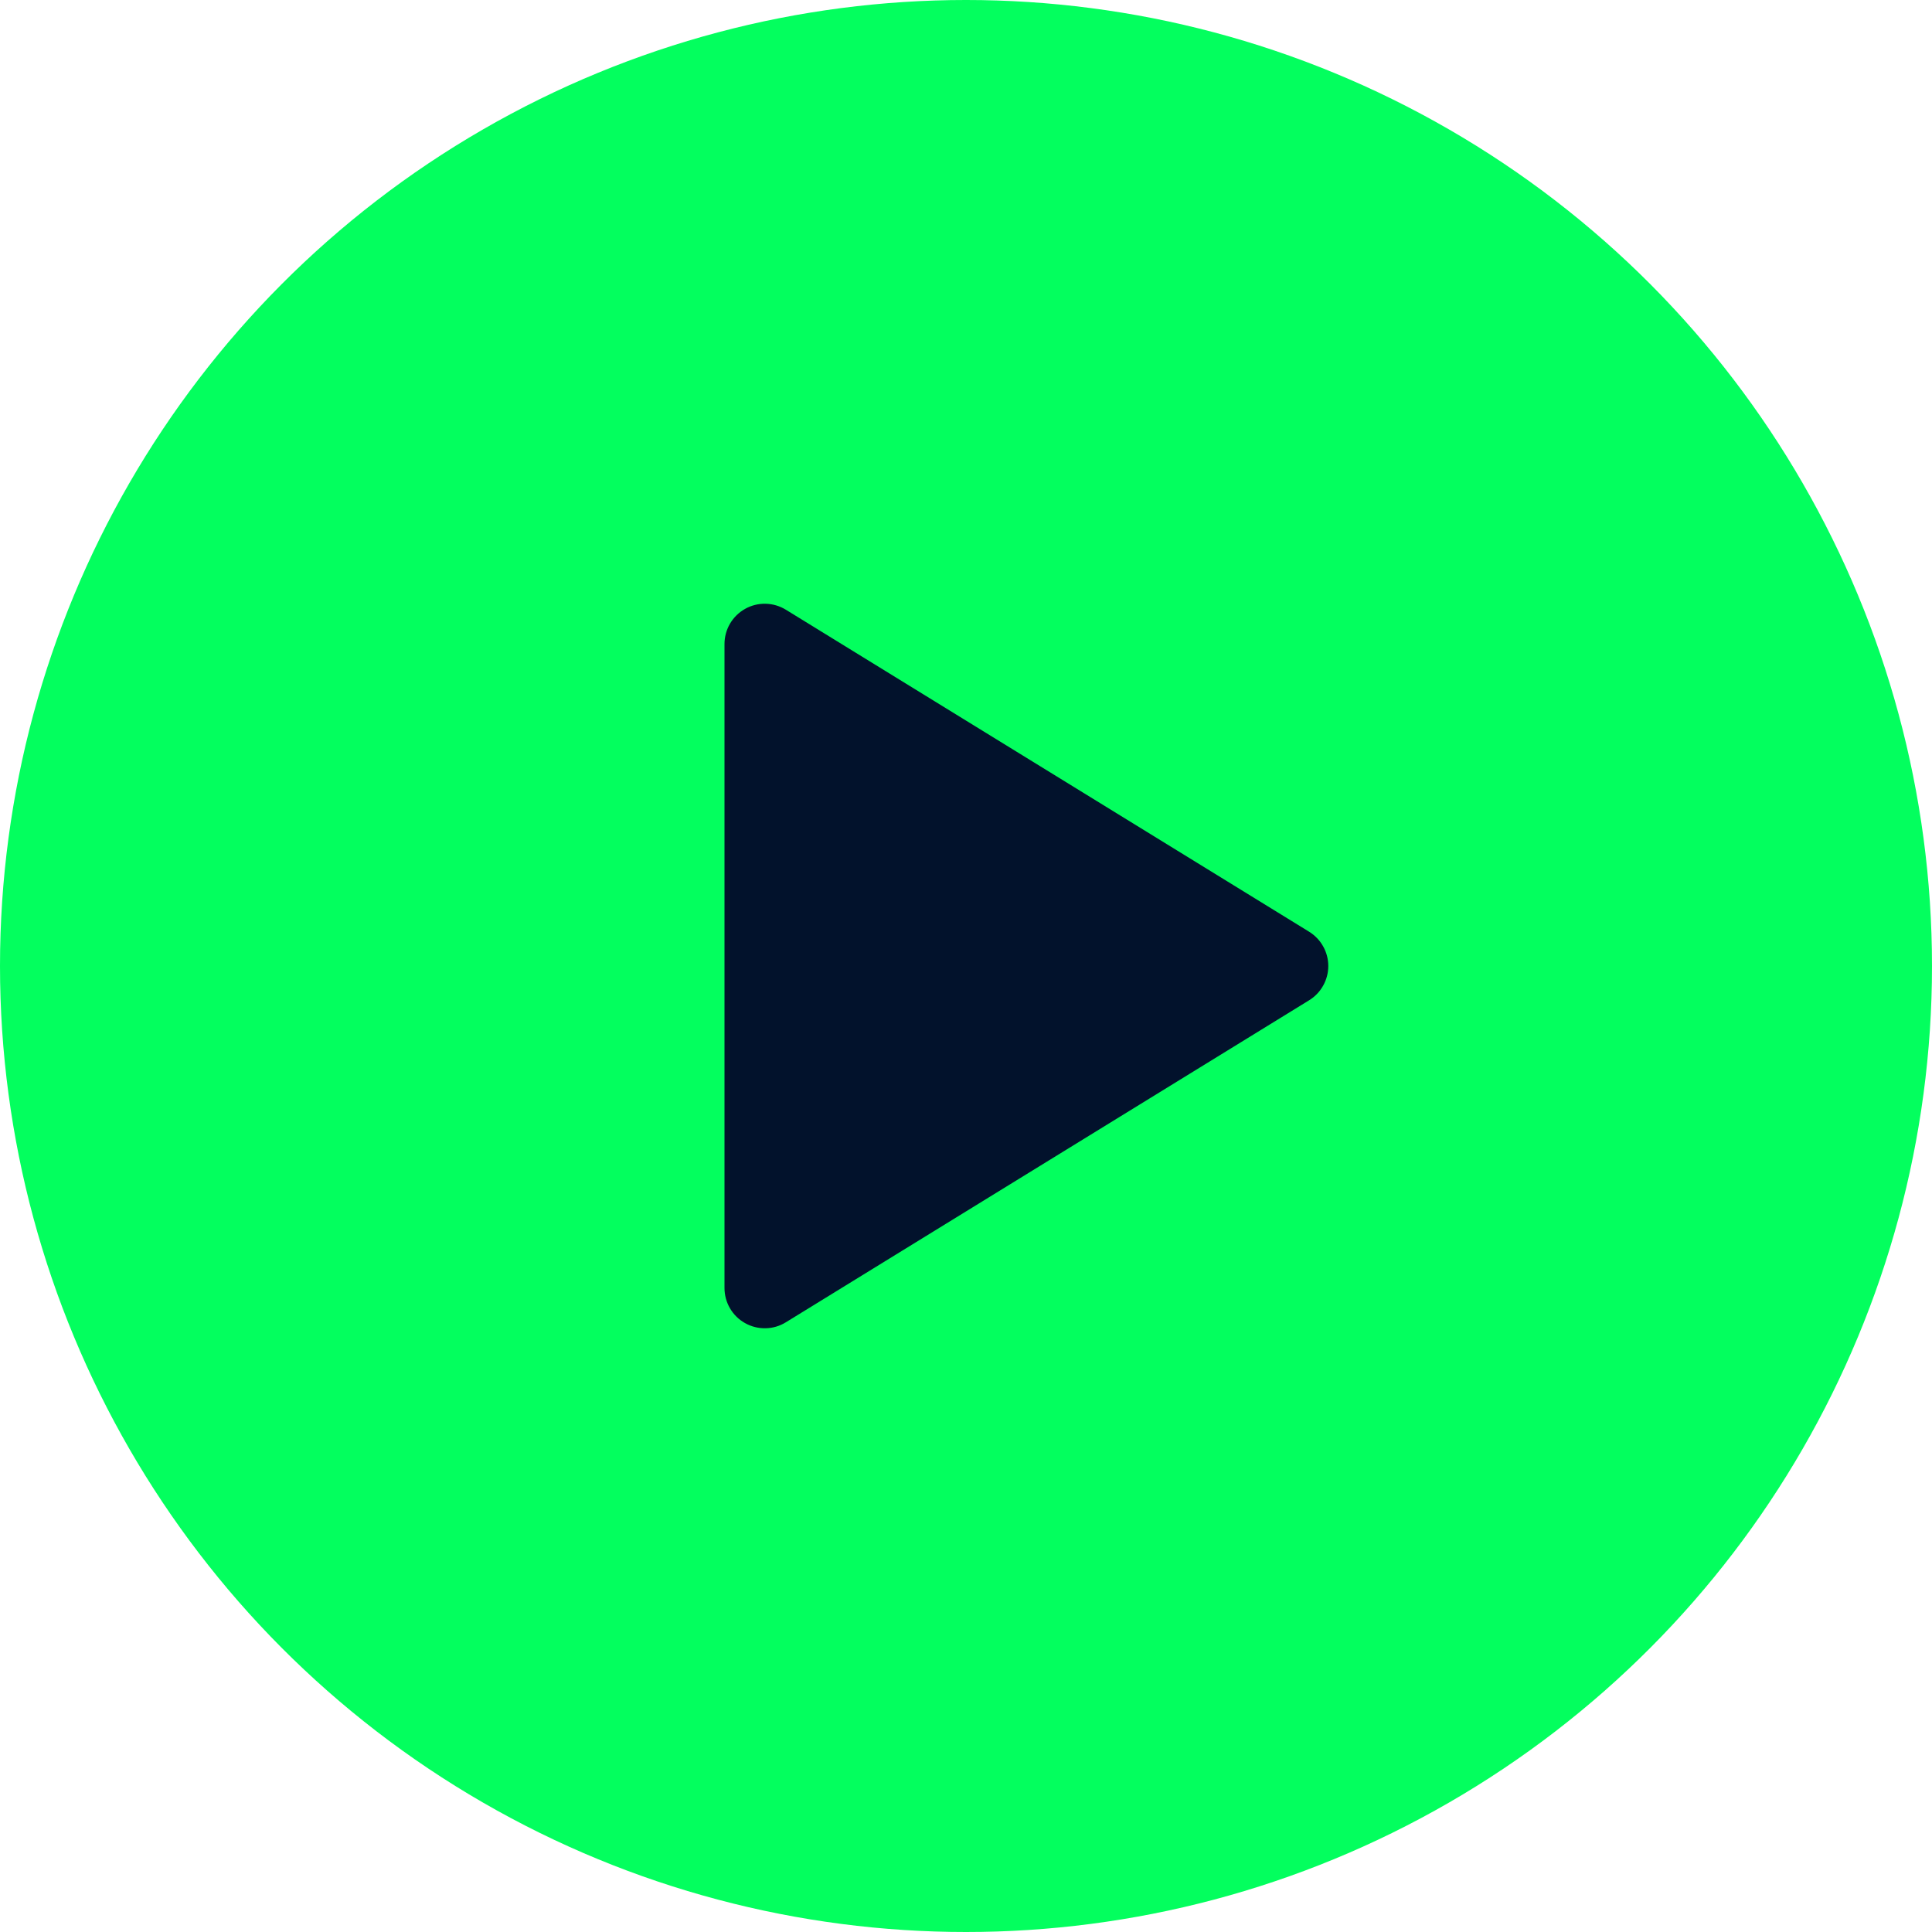 <svg width="48" height="48" viewBox="0 0 48 48" fill="none" xmlns="http://www.w3.org/2000/svg">
<circle cx="24" cy="24" r="24" fill="#03FF5E"/>
<path d="M18 16V32C18 32.178 18.047 32.353 18.137 32.506C18.227 32.66 18.357 32.787 18.512 32.873C18.667 32.96 18.843 33.004 19.021 33C19.199 32.997 19.372 32.946 19.524 32.852L32.524 24.852C32.67 24.763 32.79 24.637 32.873 24.488C32.957 24.339 33.001 24.171 33.001 24C33.001 23.829 32.957 23.661 32.873 23.512C32.79 23.363 32.67 23.238 32.524 23.148L19.524 15.148C19.372 15.055 19.199 15.004 19.021 15C18.843 14.996 18.667 15.04 18.512 15.127C18.357 15.214 18.227 15.341 18.137 15.494C18.047 15.648 18 15.822 18 16Z" fill="#02122C"/>
</svg>
